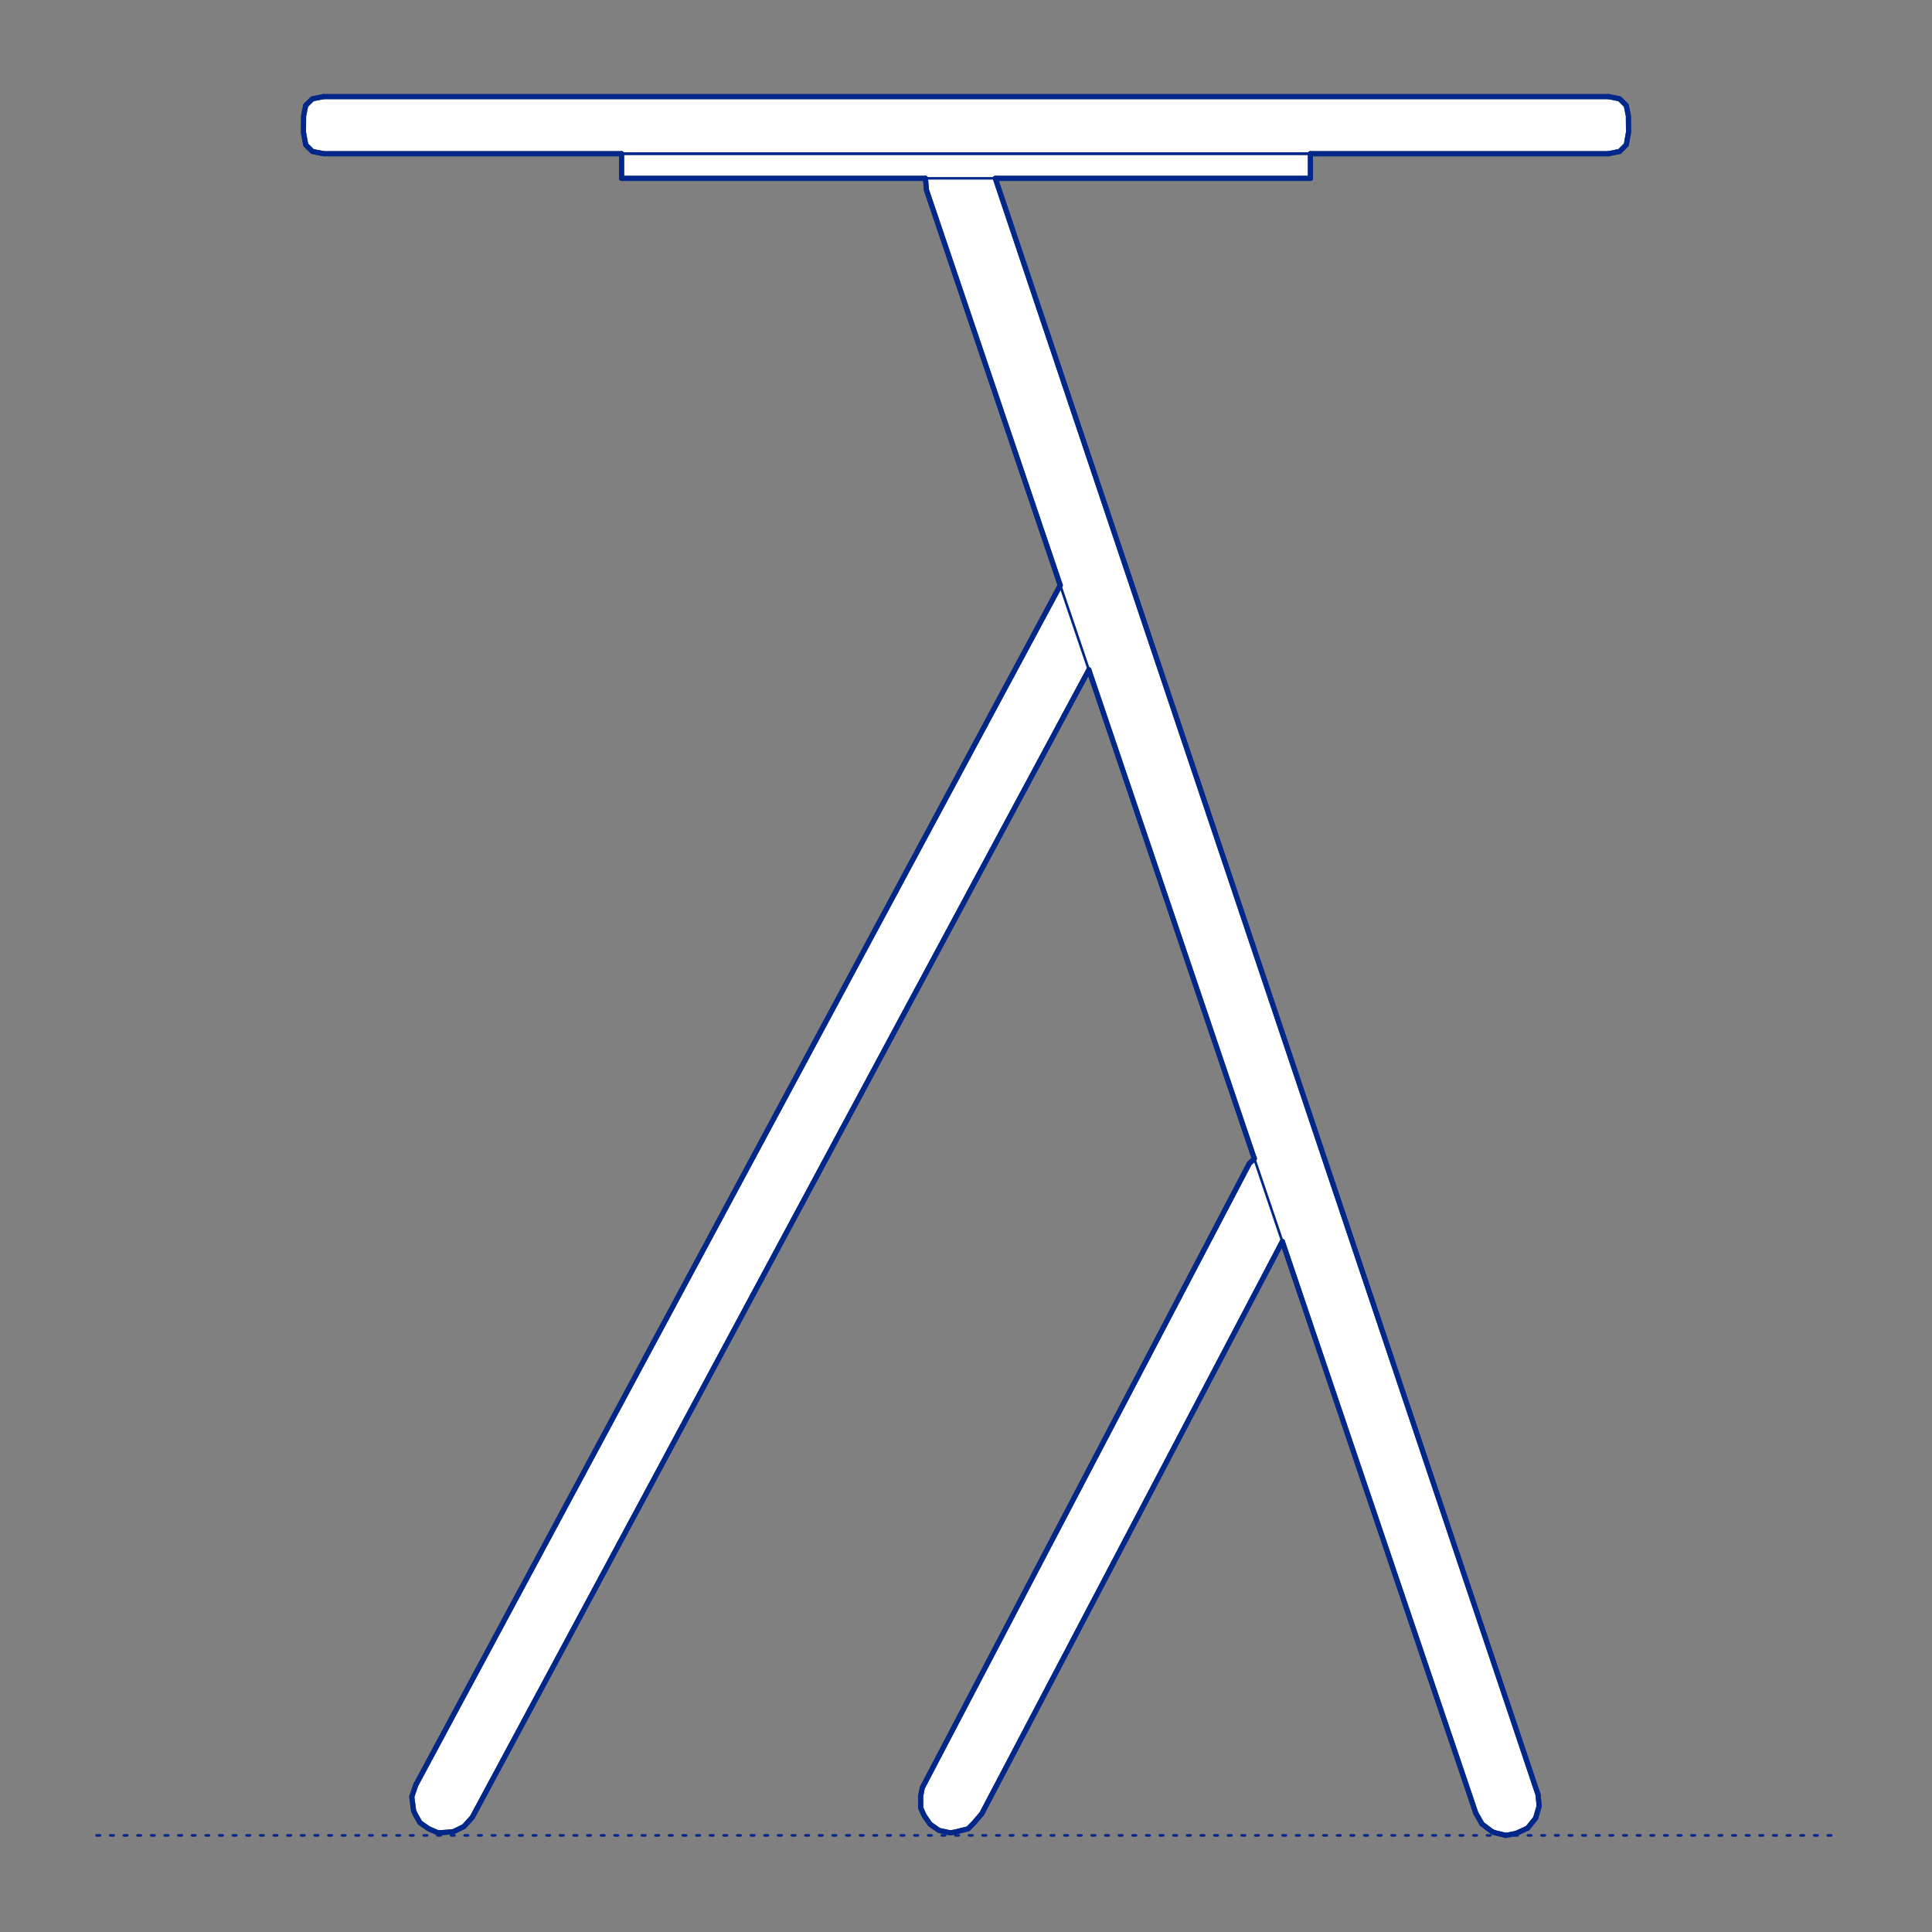 <?xml version="1.0" encoding="UTF-8"?>
<svg xmlns="http://www.w3.org/2000/svg" viewBox="0 0 566.93 566.93">
  <rect x="0" y="0" width="566.93" height="566.93" fill="#808080" stroke="none"/>
  <defs>
    <style>
      .cls-1, .cls-2 {
        stroke-width: .75px;
      }

      .cls-1, .cls-2, .cls-3 {
        fill: none;
        stroke: #002789;
      }

      .cls-1, .cls-2, .cls-3, .cls-4 {
        stroke-linecap: round;
        stroke-linejoin: round;
      }

      .cls-2 {
        stroke-dasharray: 0 0 1 3;
      }

      .cls-3, .cls-4 {
        stroke-width: 1.5px;
      }

      .cls-4 {
        fill: #fff;
        fill-rule: evenodd;
        stroke: #243775;
      }
    </style>
  </defs>
  <g id="Ground_Låst" data-name="Ground Låst">
    <g id="POLYLINE">
      <line class="cls-2" x1="28.35" y1="538.58" x2="538.58" y2="538.58"/>
    </g>
  </g>
  <g id="Blocks_Fill" data-name="Blocks$Fill">
    <g id="HATCH">
      <polygon class="cls-4" points="471.99 28.35 94.94 28.35 91.67 29 89.71 30.95 89.09 34.02 89.05 38.82 89.71 42.5 91.67 44.45 94.94 45.1 182.39 45.1 182.39 52.34 271.57 52.34 271.85 55.73 311.12 171.76 122.01 523.78 120.83 527.24 121.26 530.49 121.37 531.34 121.79 532.3 123.23 534.86 125.85 536.67 128.46 537.79 129.26 537.79 132.99 537.52 136.14 535.98 138.59 533.26 319.51 196.55 368.06 339.98 366.58 341.46 270.64 524.6 270.14 527.11 270.17 530.51 271.1 532.62 272.9 535.27 275.56 537.13 278.9 537.84 280.45 537.55 284.09 536.64 285.73 534.98 288.09 532.22 376.29 364.31 433.07 532.07 434.89 535.26 437.86 537.49 438.67 537.8 441.87 538.58 444.87 538 448.24 536.47 450.6 533.55 451.65 529.97 451.33 526.64 292.07 52.34 384.54 52.34 384.54 45.1 471.99 45.1 475.26 44.45 477.22 42.5 477.88 38.82 477.84 34.02 477.22 30.95 475.26 29 471.99 28.35"/>
    </g>
  </g>
  <g id="Blocks_Inner" data-name="Blocks$Inner">
    <g id="POLYLINE-2" data-name="POLYLINE">
      <polyline class="cls-1" points="292.07 52.34 451.33 526.64 451.65 529.97 450.6 533.55 448.24 536.47 444.87 538 441.87 538.58 438.67 537.8 437.86 537.49 434.89 535.26 433.07 532.07 271.85 55.73 271.57 52.34"/>
    </g>
    <g id="POLYLINE-3" data-name="POLYLINE">
      <rect class="cls-1" x="182.39" y="45.1" width="202.15" height="7.23"/>
    </g>
    <g id="POLYLINE-4" data-name="POLYLINE">
      <polygon class="cls-1" points="94.94 28.35 471.99 28.35 475.26 29 477.22 30.95 477.84 34.02 477.88 38.82 477.22 42.5 475.26 44.45 471.99 45.1 94.94 45.1 91.67 44.45 89.71 42.5 89.05 38.82 89.09 34.02 89.71 30.95 91.67 29 94.94 28.35"/>
    </g>
    <g id="POLYLINE-5" data-name="POLYLINE">
      <polyline class="cls-1" points="319.51 196.55 138.59 533.26 136.14 535.98 132.99 537.52 129.26 537.79 128.46 537.79 125.85 536.67 123.23 534.86 121.79 532.3 121.37 531.34 121.26 530.49 120.83 527.24 122.01 523.78 311.12 171.76"/>
    </g>
    <g id="POLYLINE-6" data-name="POLYLINE">
      <polyline class="cls-1" points="368.07 339.98 366.58 341.46 270.64 524.6 270.14 527.11 270.17 530.51 271.1 532.62 272.9 535.27 275.56 537.13 278.9 537.84 280.45 537.55 284.09 536.64 285.73 534.98 288.09 532.22 376.29 364.31"/>
    </g>
  </g>
  <g id="Blocks_Outline" data-name="Blocks$Outline">
    <g id="POLYLINE-7" data-name="POLYLINE">
      <line class="cls-3" x1="471.99" y1="28.35" x2="94.94" y2="28.35"/>
    </g>
    <g id="POLYLINE-8" data-name="POLYLINE">
      <polyline class="cls-3" points="94.94 28.35 91.67 29 89.71 30.95 89.09 34.02 89.05 38.82 89.71 42.5 91.67 44.45 94.94 45.1"/>
    </g>
    <g id="POLYLINE-9" data-name="POLYLINE">
      <line class="cls-3" x1="94.94" y1="45.1" x2="182.39" y2="45.1"/>
    </g>
    <g id="POLYLINE-10" data-name="POLYLINE">
      <line class="cls-3" x1="182.39" y1="45.1" x2="182.39" y2="52.34"/>
    </g>
    <g id="POLYLINE-11" data-name="POLYLINE">
      <line class="cls-3" x1="182.39" y1="52.34" x2="271.57" y2="52.34"/>
    </g>
    <g id="POLYLINE-12" data-name="POLYLINE">
      <polyline class="cls-3" points="271.57 52.34 271.85 55.73 311.12 171.76"/>
    </g>
    <g id="POLYLINE-13" data-name="POLYLINE">
      <polyline class="cls-3" points="311.12 171.76 122.01 523.78 120.83 527.24 121.26 530.49 121.37 531.34 121.79 532.3 123.23 534.86 125.85 536.67 128.46 537.79 129.26 537.79 132.99 537.52 136.14 535.98 138.59 533.26 319.51 196.55"/>
    </g>
    <g id="POLYLINE-14" data-name="POLYLINE">
      <line class="cls-3" x1="319.51" y1="196.55" x2="368.06" y2="339.98"/>
    </g>
    <g id="POLYLINE-15" data-name="POLYLINE">
      <polyline class="cls-3" points="368.06 339.98 366.58 341.46 270.64 524.6 270.14 527.11 270.17 530.51 271.1 532.62 272.9 535.27 275.56 537.13 278.9 537.84 280.45 537.55 284.09 536.64 285.73 534.98 288.09 532.22 376.29 364.31"/>
    </g>
    <g id="POLYLINE-16" data-name="POLYLINE">
      <polyline class="cls-3" points="376.29 364.31 433.07 532.07 434.89 535.26"/>
    </g>
    <g id="POLYLINE-17" data-name="POLYLINE">
      <line class="cls-3" x1="434.89" y1="535.26" x2="437.86" y2="537.49"/>
    </g>
    <g id="POLYLINE-18" data-name="POLYLINE">
      <line class="cls-3" x1="437.86" y1="537.49" x2="438.67" y2="537.8"/>
    </g>
    <g id="POLYLINE-19" data-name="POLYLINE">
      <line class="cls-3" x1="438.67" y1="537.8" x2="441.87" y2="538.58"/>
    </g>
    <g id="POLYLINE-20" data-name="POLYLINE">
      <line class="cls-3" x1="441.87" y1="538.58" x2="444.87" y2="538"/>
    </g>
    <g id="POLYLINE-21" data-name="POLYLINE">
      <line class="cls-3" x1="444.87" y1="538" x2="448.24" y2="536.47"/>
    </g>
    <g id="POLYLINE-22" data-name="POLYLINE">
      <line class="cls-3" x1="448.24" y1="536.47" x2="450.6" y2="533.55"/>
    </g>
    <g id="POLYLINE-23" data-name="POLYLINE">
      <line class="cls-3" x1="450.6" y1="533.55" x2="451.65" y2="529.97"/>
    </g>
    <g id="POLYLINE-24" data-name="POLYLINE">
      <line class="cls-3" x1="451.65" y1="529.97" x2="451.33" y2="526.64"/>
    </g>
    <g id="POLYLINE-25" data-name="POLYLINE">
      <line class="cls-3" x1="451.33" y1="526.64" x2="292.07" y2="52.34"/>
    </g>
    <g id="POLYLINE-26" data-name="POLYLINE">
      <line class="cls-3" x1="292.07" y1="52.34" x2="384.54" y2="52.34"/>
    </g>
    <g id="POLYLINE-27" data-name="POLYLINE">
      <line class="cls-3" x1="384.54" y1="52.34" x2="384.54" y2="45.1"/>
    </g>
    <g id="POLYLINE-28" data-name="POLYLINE">
      <line class="cls-3" x1="384.54" y1="45.1" x2="471.99" y2="45.1"/>
    </g>
    <g id="POLYLINE-29" data-name="POLYLINE">
      <polyline class="cls-3" points="471.99 45.1 475.26 44.45 477.22 42.5 477.88 38.82 477.84 34.02 477.22 30.95 475.26 29 471.99 28.35"/>
    </g>
  </g>
</svg>